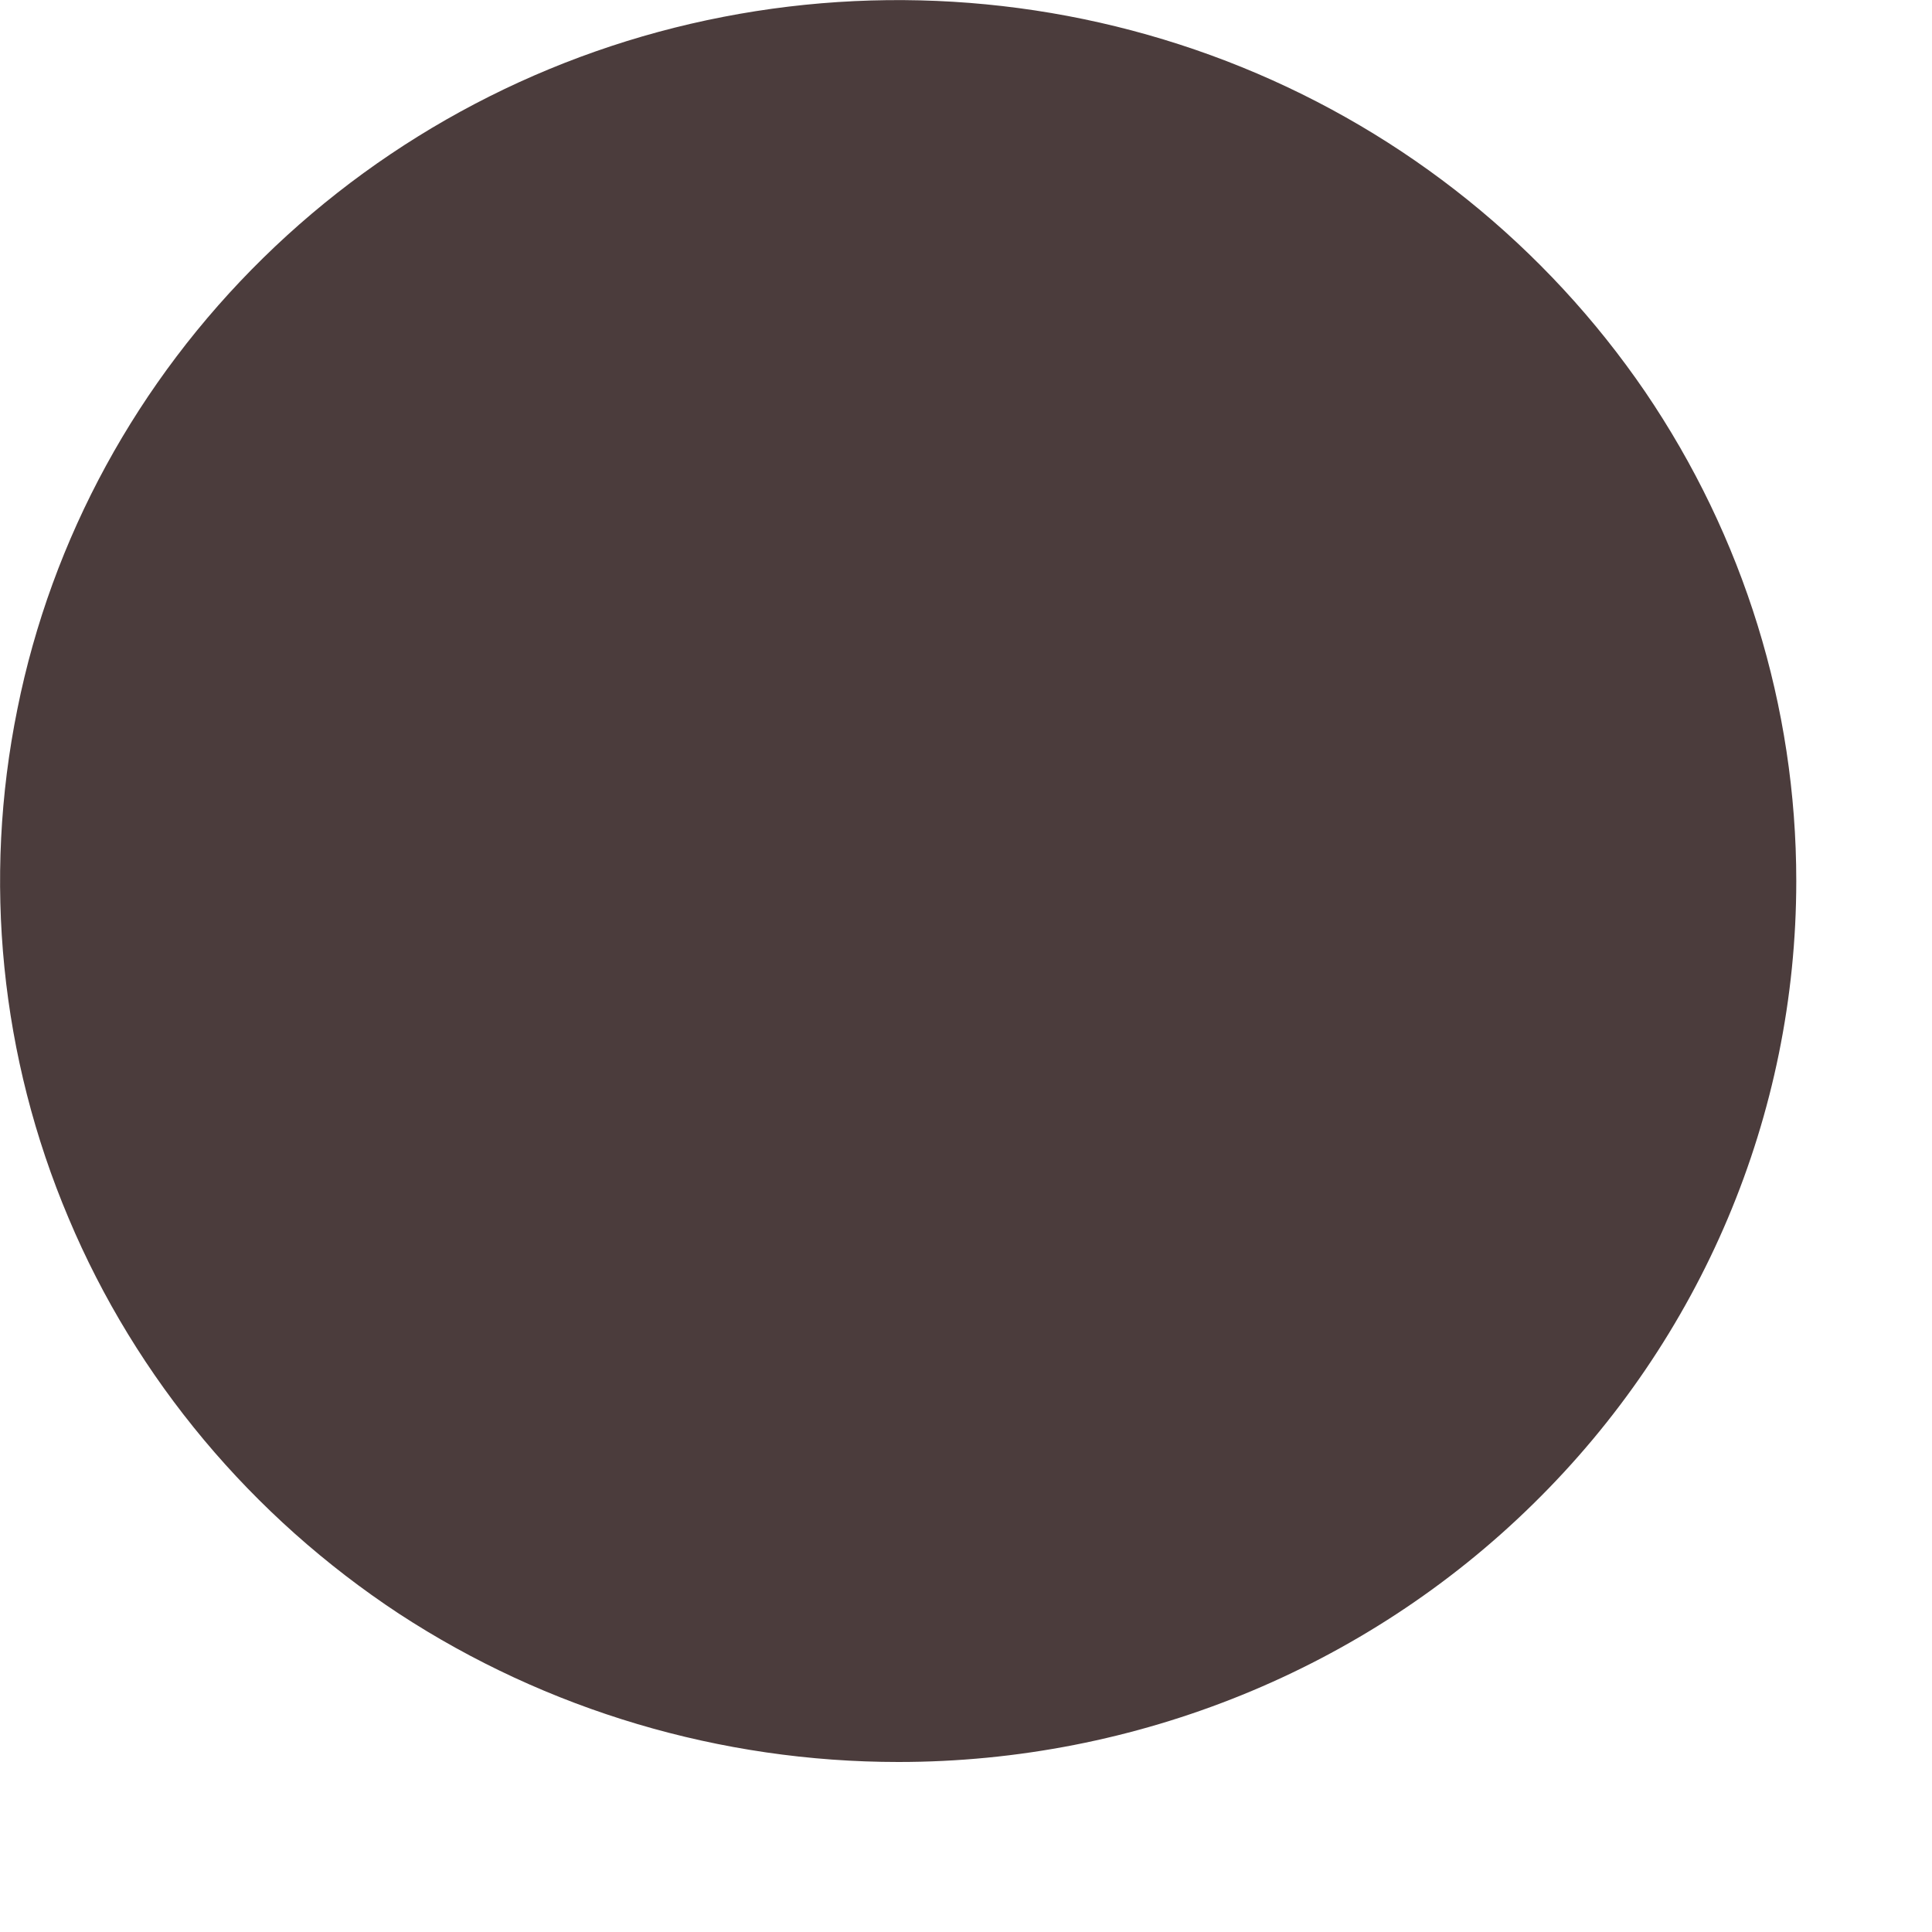 <?xml version="1.0" encoding="utf-8"?>
<svg xmlns="http://www.w3.org/2000/svg" fill="none" height="100%" overflow="visible" preserveAspectRatio="none" style="display: block;" viewBox="0 0 4 4" width="100%">
<path d="M1.86 3.648C1.492 3.648 1.132 3.541 0.826 3.341C0.521 3.14 0.282 2.855 0.142 2.522C0.001 2.189 -0.036 1.822 0.036 1.468C0.107 1.114 0.285 0.789 0.545 0.534C0.805 0.279 1.136 0.105 1.497 0.035C1.857 -0.035 2.231 0.001 2.571 0.139C2.911 0.277 3.201 0.511 3.406 0.811C3.61 1.111 3.719 1.463 3.719 1.824C3.719 2.308 3.523 2.772 3.174 3.114C2.826 3.456 2.353 3.648 1.86 3.648Z" fill="#4B3C3C" id="Vector"/>
</svg>